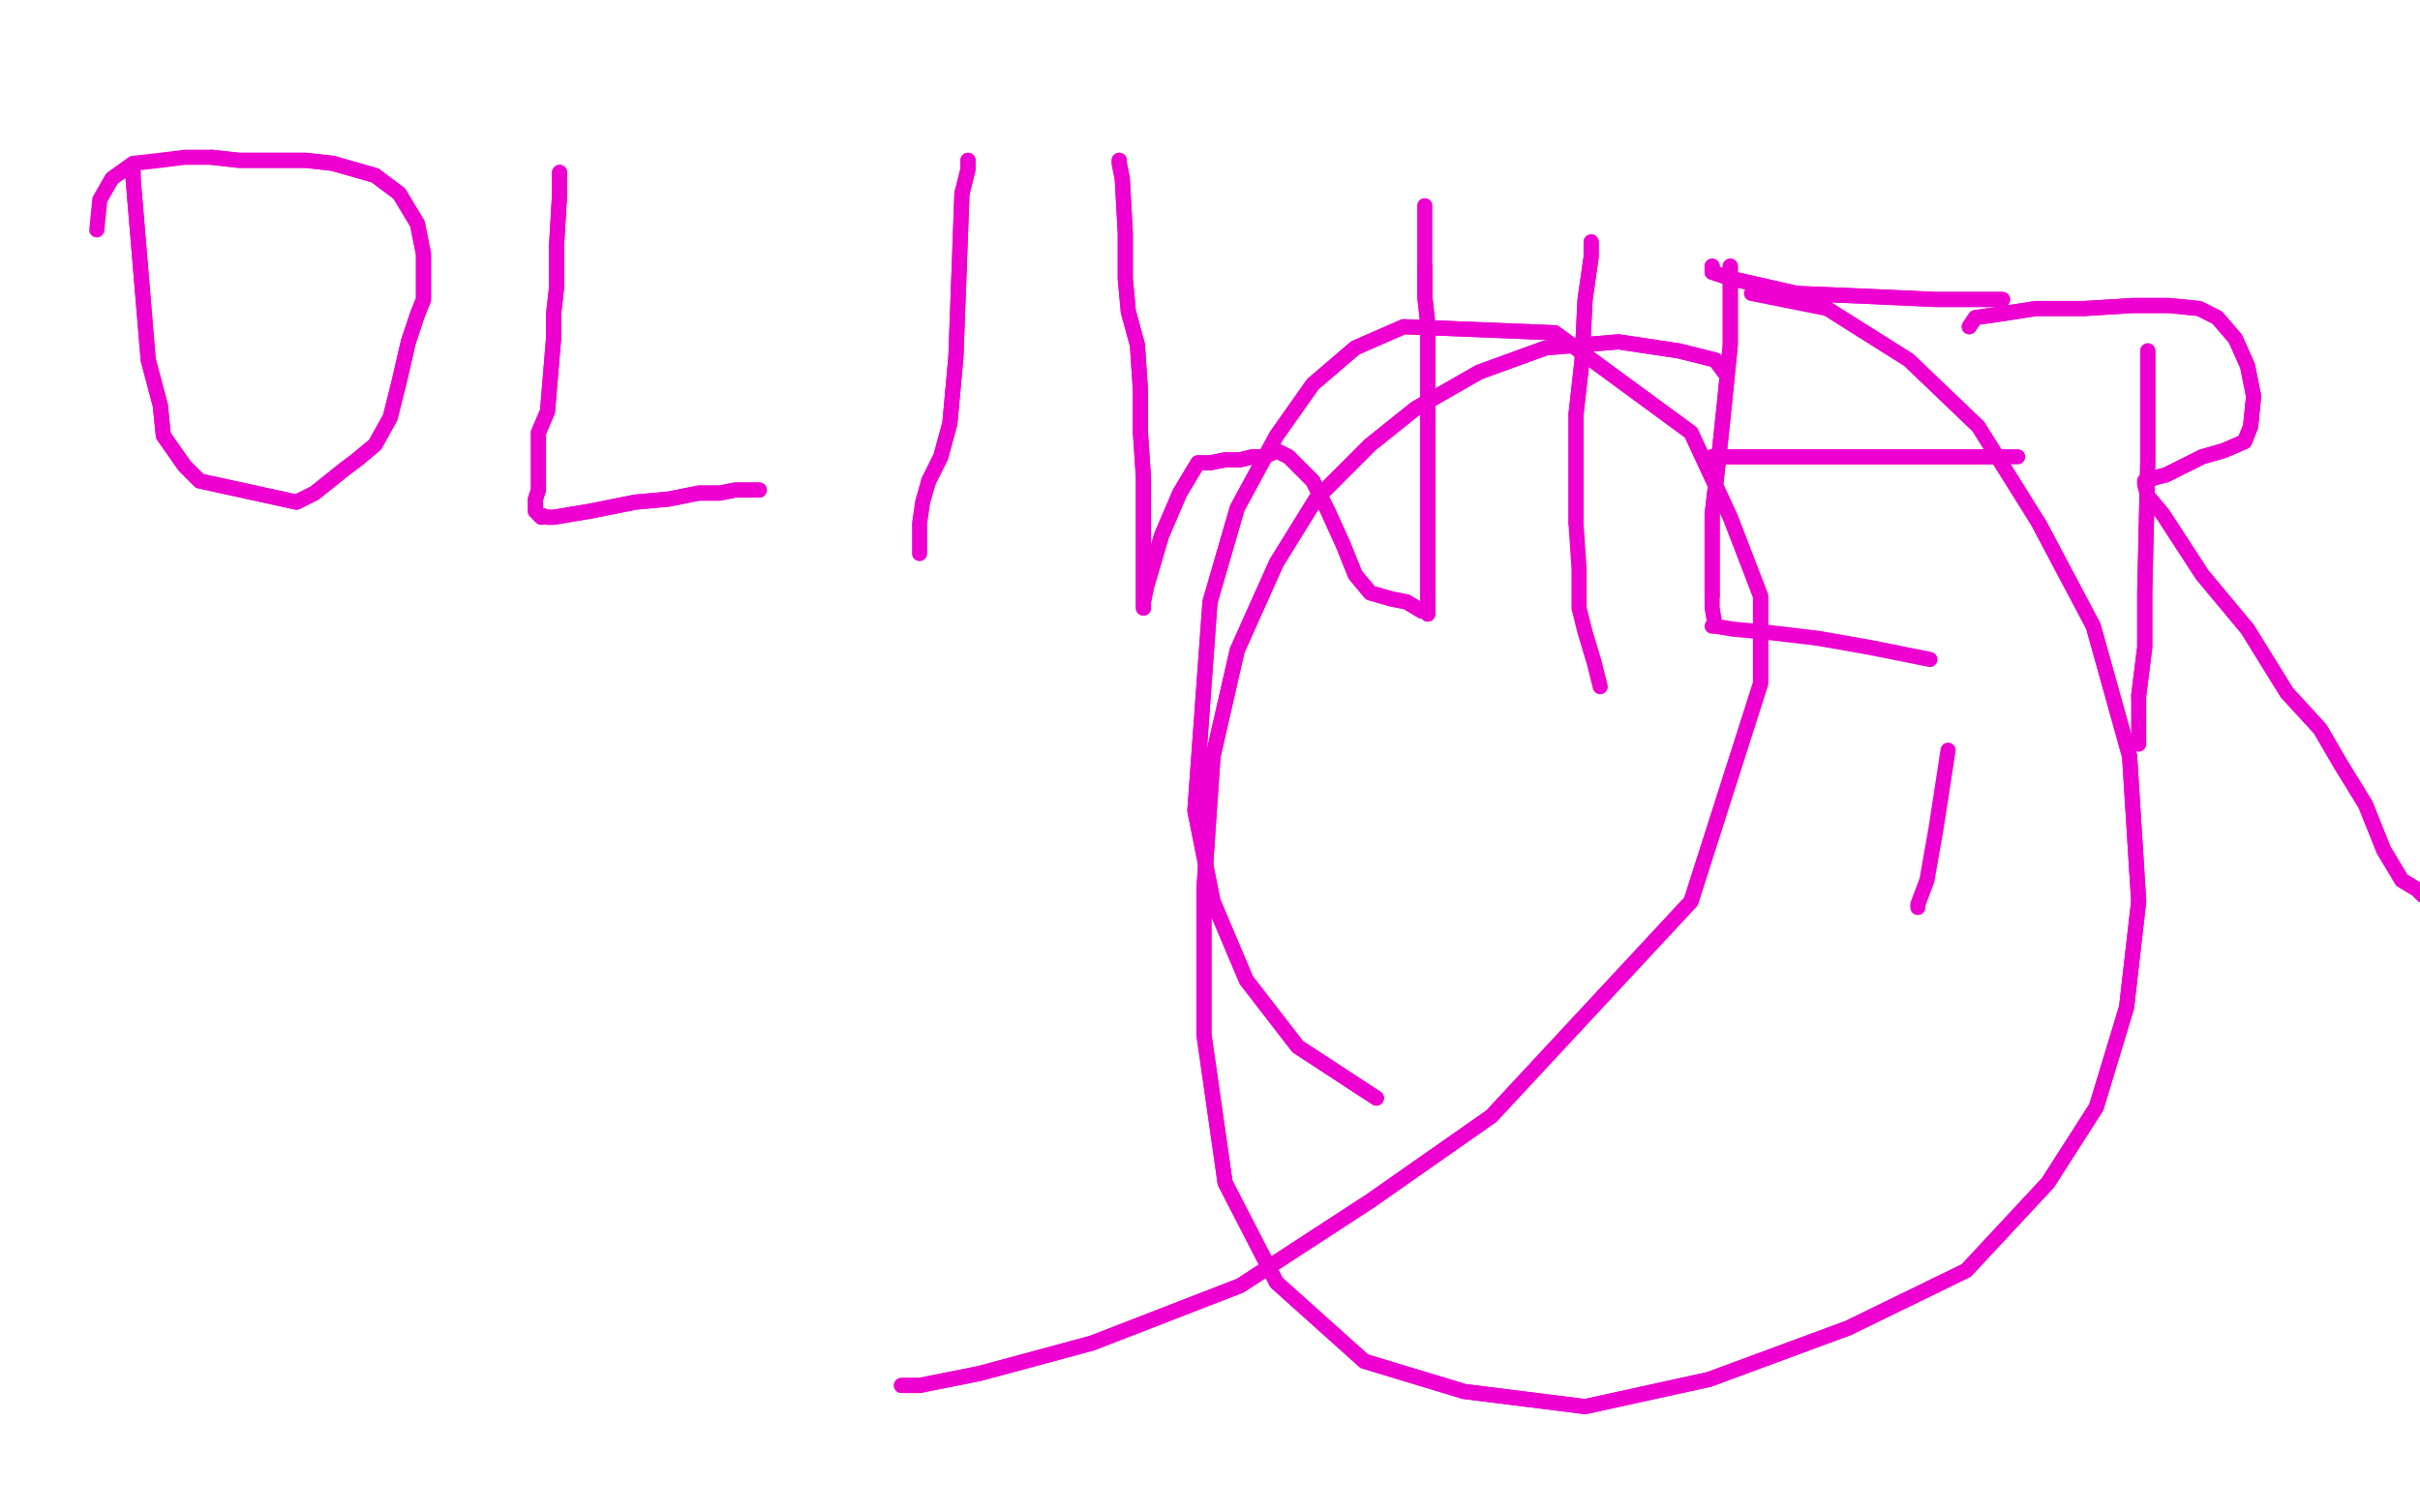 <?xml version="1.0" standalone="no"?>
<!DOCTYPE svg PUBLIC "-//W3C//DTD SVG 1.1//EN"
"http://www.w3.org/Graphics/SVG/1.1/DTD/svg11.dtd">

<svg width="800" height="500" version="1.1" xmlns="http://www.w3.org/2000/svg" xmlns:xlink="http://www.w3.org/1999/xlink" style="stroke-antialiasing: false"><desc>This SVG has been created on https://colorillo.com/</desc><rect x='0' y='0' width='800' height='500' style='fill: rgb(255,255,255); stroke-width:0' /><polyline points="312,139 316,141 316,141 354,164 354,164 405,204 405,204 421,217 421,217 478,215 496,180 495,177 492,170 473,150 449,135 422,120 399,113 377,109 357,115 338,122 322,138 305,158 295,191 292,230 292,280 300,327 320,364 338,382 346,387 365,387 396,382 439,366 476,343" style="fill: none; stroke: #ffffff; stroke-width: 15; stroke-linejoin: round; stroke-linecap: round; stroke-antialiasing: false; stroke-antialias: 0; opacity: 1.0"/>
<polyline points="312,139 316,141 316,141 354,164 354,164 405,204 405,204 421,217 478,215 496,180 495,177 492,170 473,150 449,135 422,120 399,113 377,109 357,115 338,122 322,138 305,158 295,191 292,230 292,280 300,327 320,364 338,382 346,387 365,387 396,382 439,366 476,343 499,322" style="fill: none; stroke: #ffffff; stroke-width: 15; stroke-linejoin: round; stroke-linecap: round; stroke-antialiasing: false; stroke-antialias: 0; opacity: 1.0"/>
<circle cx="82.5" cy="204.5" r="7" style="fill: #ffffff; stroke-antialiasing: false; stroke-antialias: 0; opacity: 1.0"/>
<polyline points="262,225 259,233 259,233 254,241 254,241 246,259 246,259 244,275 244,275 243,297 243,297 242,316 242,316 242,333 242,333" style="fill: none; stroke: #ffffff; stroke-width: 15; stroke-linejoin: round; stroke-linecap: round; stroke-antialiasing: false; stroke-antialias: 0; opacity: 1.0"/>
<polyline points="262,225 259,233 259,233 254,241 254,241 246,259 246,259 244,275 244,275 243,297 243,297 242,316 242,316 242,333 242,347 242,353 242,360 242,363 242,364" style="fill: none; stroke: #ffffff; stroke-width: 15; stroke-linejoin: round; stroke-linecap: round; stroke-antialiasing: false; stroke-antialias: 0; opacity: 1.0"/>
<polyline points="44,57 44,59 44,59 49,119 49,119 53,134 53,134 54,144 54,144 61,154 66,159 98,166 104,163 109,159 114,155 118,152 124,147 129,138 132,126 135,113 138,104 140,99 140,92 140,84 138,74 132,64 124,58 117,56 110,54 101,53 90,53 79,53 70,52" style="fill: none; stroke: #ed00d0; stroke-width: 5; stroke-linejoin: round; stroke-linecap: round; stroke-antialiasing: false; stroke-antialias: 0; opacity: 1.0"/>
<polyline points="44,57 44,59 44,59 49,119 49,119 53,134 53,134 54,144 61,154 66,159 98,166 104,163 109,159 114,155 118,152 124,147 129,138 132,126 135,113 138,104 140,99 140,92 140,84 138,74 132,64 124,58 117,56 110,54 101,53 90,53 79,53 70,52 61,52 53,53 44,54 37,59 33,66 32,76" style="fill: none; stroke: #ed00d0; stroke-width: 5; stroke-linejoin: round; stroke-linecap: round; stroke-antialiasing: false; stroke-antialias: 0; opacity: 1.0"/>
<polyline points="185,57 185,59 185,59 185,64 185,64 184,81 184,81 184,95 184,95 183,104 183,104 183,112 183,112 182,124 182,124 181,136 178,143 178,148 178,152 178,155 178,162 177,165 177,169 178,170 179,171 178,170 181,171 183,171 189,170 195,169 210,166 221,165 231,163 238,163 243,162 246,162 249,162 251,162" style="fill: none; stroke: #ed00d0; stroke-width: 5; stroke-linejoin: round; stroke-linecap: round; stroke-antialiasing: false; stroke-antialias: 0; opacity: 1.0"/>
<polyline points="185,57 185,59 185,59 185,64 185,64 184,81 184,81 184,95 184,95 183,104 183,104 183,112 183,112 182,124 181,136 178,143 178,148 178,152 178,155 178,162 177,165 177,169 178,170 179,171 178,170 181,171 183,171 189,170 195,169 210,166 221,165 231,163 238,163 243,162 246,162 249,162 251,162" style="fill: none; stroke: #ed00d0; stroke-width: 5; stroke-linejoin: round; stroke-linecap: round; stroke-antialiasing: false; stroke-antialias: 0; opacity: 1.0"/>
<polyline points="320,53 320,56 320,56 318,64 318,64 317,91 317,91 316,118 316,118 314,140 314,140 311,151 311,151 307,159 307,159" style="fill: none; stroke: #ed00d0; stroke-width: 5; stroke-linejoin: round; stroke-linecap: round; stroke-antialiasing: false; stroke-antialias: 0; opacity: 1.0"/>
<polyline points="320,53 320,56 320,56 318,64 318,64 317,91 317,91 316,118 316,118 314,140 314,140 311,151 311,151 307,159 305,166 304,173 304,177 304,183" style="fill: none; stroke: #ed00d0; stroke-width: 5; stroke-linejoin: round; stroke-linecap: round; stroke-antialiasing: false; stroke-antialias: 0; opacity: 1.0"/>
<polyline points="370,53 370,54 370,54 371,59 371,59 372,77 372,77 372,92 372,92 373,103 373,103 376,114 376,114 377,129 377,129 377,143 378,158 378,188 378,197 378,199 378,201 378,199 378,201 378,199 379,194 384,177 390,163 396,153 400,153 405,152 410,152 414,151 418,151 422,149 426,151 428,153 434,159 439,169 444,180 448,190 453,196 460,198 465,199 470,202 471,202 472,203 471,202 472,203 472,202 472,201 472,196 472,177 472,163 472,148 472,136 472,120 472,107 471,98 471,88" style="fill: none; stroke: #ed00d0; stroke-width: 5; stroke-linejoin: round; stroke-linecap: round; stroke-antialiasing: false; stroke-antialias: 0; opacity: 1.0"/>
<polyline points="370,53 370,54 370,54 371,59 371,59 372,77 372,77 372,92 372,92 373,103 373,103 376,114 376,114 377,129 377,143 378,158 378,188 378,197 378,199 378,201 378,199 378,201 378,199 379,194 384,177 390,163 396,153 400,153 405,152 410,152 414,151 418,151 422,149 426,151 428,153 434,159 439,169 444,180 448,190 453,196 460,198 465,199 470,202 471,202 472,203 471,202 472,203 472,202 472,201 472,196 472,177 472,163 472,148 472,136 472,120 472,107 471,98 471,88 471,79 471,71 471,68" style="fill: none; stroke: #ed00d0; stroke-width: 5; stroke-linejoin: round; stroke-linecap: round; stroke-antialiasing: false; stroke-antialias: 0; opacity: 1.0"/>
<polyline points="526,80 526,81 526,81 526,85 526,85 524,99 524,99 523,119 523,119 521,137 521,137 521,154 521,154 521,173 521,173" style="fill: none; stroke: #ed00d0; stroke-width: 5; stroke-linejoin: round; stroke-linecap: round; stroke-antialiasing: false; stroke-antialias: 0; opacity: 1.0"/>
<polyline points="526,80 526,81 526,81 526,85 526,85 524,99 524,99 523,119 523,119 521,137 521,137 521,154 521,154 521,173 522,188 522,201 524,209 527,219 529,227" style="fill: none; stroke: #ed00d0; stroke-width: 5; stroke-linejoin: round; stroke-linecap: round; stroke-antialiasing: false; stroke-antialias: 0; opacity: 1.0"/>
<polyline points="572,88 572,97 572,97 572,114 572,114 570,134 570,134 568,153 568,153 566,170 566,170 566,186 566,186 566,197 566,197" style="fill: none; stroke: #ed00d0; stroke-width: 5; stroke-linejoin: round; stroke-linecap: round; stroke-antialiasing: false; stroke-antialias: 0; opacity: 1.0"/>
<polyline points="572,88 572,97 572,97 572,114 572,114 570,134 570,134 568,153 568,153 566,170 566,170 566,186 566,186 566,197 566,201 567,207" style="fill: none; stroke: #ed00d0; stroke-width: 5; stroke-linejoin: round; stroke-linecap: round; stroke-antialiasing: false; stroke-antialias: 0; opacity: 1.0"/>
<polyline points="566,88 566,90 566,90 572,92 572,92 594,97 594,97 618,98 618,98 640,99 640,99 654,99 654,99 662,99 662,99" style="fill: none; stroke: #ed00d0; stroke-width: 5; stroke-linejoin: round; stroke-linecap: round; stroke-antialiasing: false; stroke-antialias: 0; opacity: 1.0"/>
<polyline points="566,88 566,90 566,90 572,92 572,92 594,97 594,97 618,98 618,98 640,99 640,99 654,99 654,99 662,99" style="fill: none; stroke: #ed00d0; stroke-width: 5; stroke-linejoin: round; stroke-linecap: round; stroke-antialiasing: false; stroke-antialias: 0; opacity: 1.0"/>
<polyline points="566,151 570,151 570,151 582,151 582,151 599,151 599,151 621,151 621,151 637,151 637,151 651,151 651,151 661,151 667,151" style="fill: none; stroke: #ed00d0; stroke-width: 5; stroke-linejoin: round; stroke-linecap: round; stroke-antialiasing: false; stroke-antialias: 0; opacity: 1.0"/>
<polyline points="566,151 570,151 570,151 582,151 582,151 599,151 599,151 621,151 621,151 637,151 637,151 651,151 651,151 661,151 661,151" style="fill: none; stroke: #ed00d0; stroke-width: 5; stroke-linejoin: round; stroke-linecap: round; stroke-antialiasing: false; stroke-antialias: 0; opacity: 1.0"/>
<polyline points="566,207 567,207 567,207 573,208 573,208 584,209 584,209 601,211 601,211 618,214 618,214 638,218 638,218" style="fill: none; stroke: #ed00d0; stroke-width: 5; stroke-linejoin: round; stroke-linecap: round; stroke-antialiasing: false; stroke-antialias: 0; opacity: 1.0"/>
<polyline points="710,116 710,121 710,121 710,132 710,132 710,153 710,153 709,196 709,196 709,214 709,214 707,230 707,230" style="fill: none; stroke: #ed00d0; stroke-width: 5; stroke-linejoin: round; stroke-linecap: round; stroke-antialiasing: false; stroke-antialias: 0; opacity: 1.0"/>
<polyline points="710,116 710,121 710,121 710,132 710,132 710,153 710,153 709,196 709,196 709,214 709,214 707,230 707,242 707,246" style="fill: none; stroke: #ed00d0; stroke-width: 5; stroke-linejoin: round; stroke-linecap: round; stroke-antialiasing: false; stroke-antialias: 0; opacity: 1.0"/>
<polyline points="651,108 653,105 653,105 660,104 660,104 673,102 673,102 689,102 689,102 705,101 705,101 717,101 717,101 727,102 727,102 733,105 739,112 743,121 745,131 744,141 742,146 735,149 728,151 722,154 716,157 712,158 710,159 709,159 709,160 710,164 715,170 728,190 743,208 756,229 767,241 774,253 782,266 788,281 794,291 799,294 801,296" style="fill: none; stroke: #ed00d0; stroke-width: 5; stroke-linejoin: round; stroke-linecap: round; stroke-antialiasing: false; stroke-antialias: 0; opacity: 1.0"/>
<polyline points="651,108 653,105 653,105 660,104 660,104 673,102 673,102 689,102 689,102 705,101 705,101 717,101 717,101 727,102 733,105 739,112 743,121 745,131 744,141 742,146 735,149 728,151 722,154 716,157 712,158 710,159 709,159 709,160 710,164 715,170 728,190 743,208 756,229 767,241 774,253 782,266 788,281 794,291 799,294 801,296" style="fill: none; stroke: #ed00d0; stroke-width: 5; stroke-linejoin: round; stroke-linecap: round; stroke-antialiasing: false; stroke-antialias: 0; opacity: 1.0"/>
<polyline points="298,458 304,458 304,458 324,454 324,454 361,444 361,444 410,425 410,425 453,397 453,397 493,369 493,369 559,298 582,226 582,197 572,171 559,143 514,110 464,108 448,115 434,127 422,144 409,168 400,199 395,268 401,298 412,324 429,346 455,363" style="fill: none; stroke: #ed00d0; stroke-width: 5; stroke-linejoin: round; stroke-linecap: round; stroke-antialiasing: false; stroke-antialias: 0; opacity: 1.0"/>
<polyline points="298,458 304,458 304,458 324,454 324,454 361,444 361,444 410,425 410,425 453,397 453,397 493,369 559,298 582,226 582,197 572,171 559,143 514,110 464,108 448,115 434,127 422,144 409,168 400,199 395,268 401,298 412,324 429,346 455,363" style="fill: none; stroke: #ed00d0; stroke-width: 5; stroke-linejoin: round; stroke-linecap: round; stroke-antialiasing: false; stroke-antialias: 0; opacity: 1.0"/>
<polyline points="634,300 634,299 634,299 637,291 637,291 640,274 640,274 644,248 644,248" style="fill: none; stroke: #ed00d0; stroke-width: 5; stroke-linejoin: round; stroke-linecap: round; stroke-antialiasing: false; stroke-antialias: 0; opacity: 1.0"/>
<polyline points="570,123 567,119 567,119 555,116 555,116 535,113 535,113 511,115 511,115 489,123 489,123 468,135 468,135 453,147 453,147 435,165 422,186 409,215 401,250 398,294 398,342 405,391 422,424 451,450 484,460 524,465 565,456 611,439 650,420 677,391 693,366 703,333 707,298 704,250 692,207 674,173" style="fill: none; stroke: #ed00d0; stroke-width: 5; stroke-linejoin: round; stroke-linecap: round; stroke-antialiasing: false; stroke-antialias: 0; opacity: 1.0"/>
<polyline points="570,123 567,119 567,119 555,116 555,116 535,113 535,113 511,115 511,115 489,123 489,123 468,135 468,135 453,147 435,165 422,186 409,215 401,250 398,294 398,342 405,391 422,424 451,450 484,460 524,465 565,456 611,439 650,420 677,391 693,366 703,333 707,298 704,250 692,207 674,173 654,141 631,119 604,102 579,97" style="fill: none; stroke: #ed00d0; stroke-width: 5; stroke-linejoin: round; stroke-linecap: round; stroke-antialiasing: false; stroke-antialias: 0; opacity: 1.0"/>
</svg>
